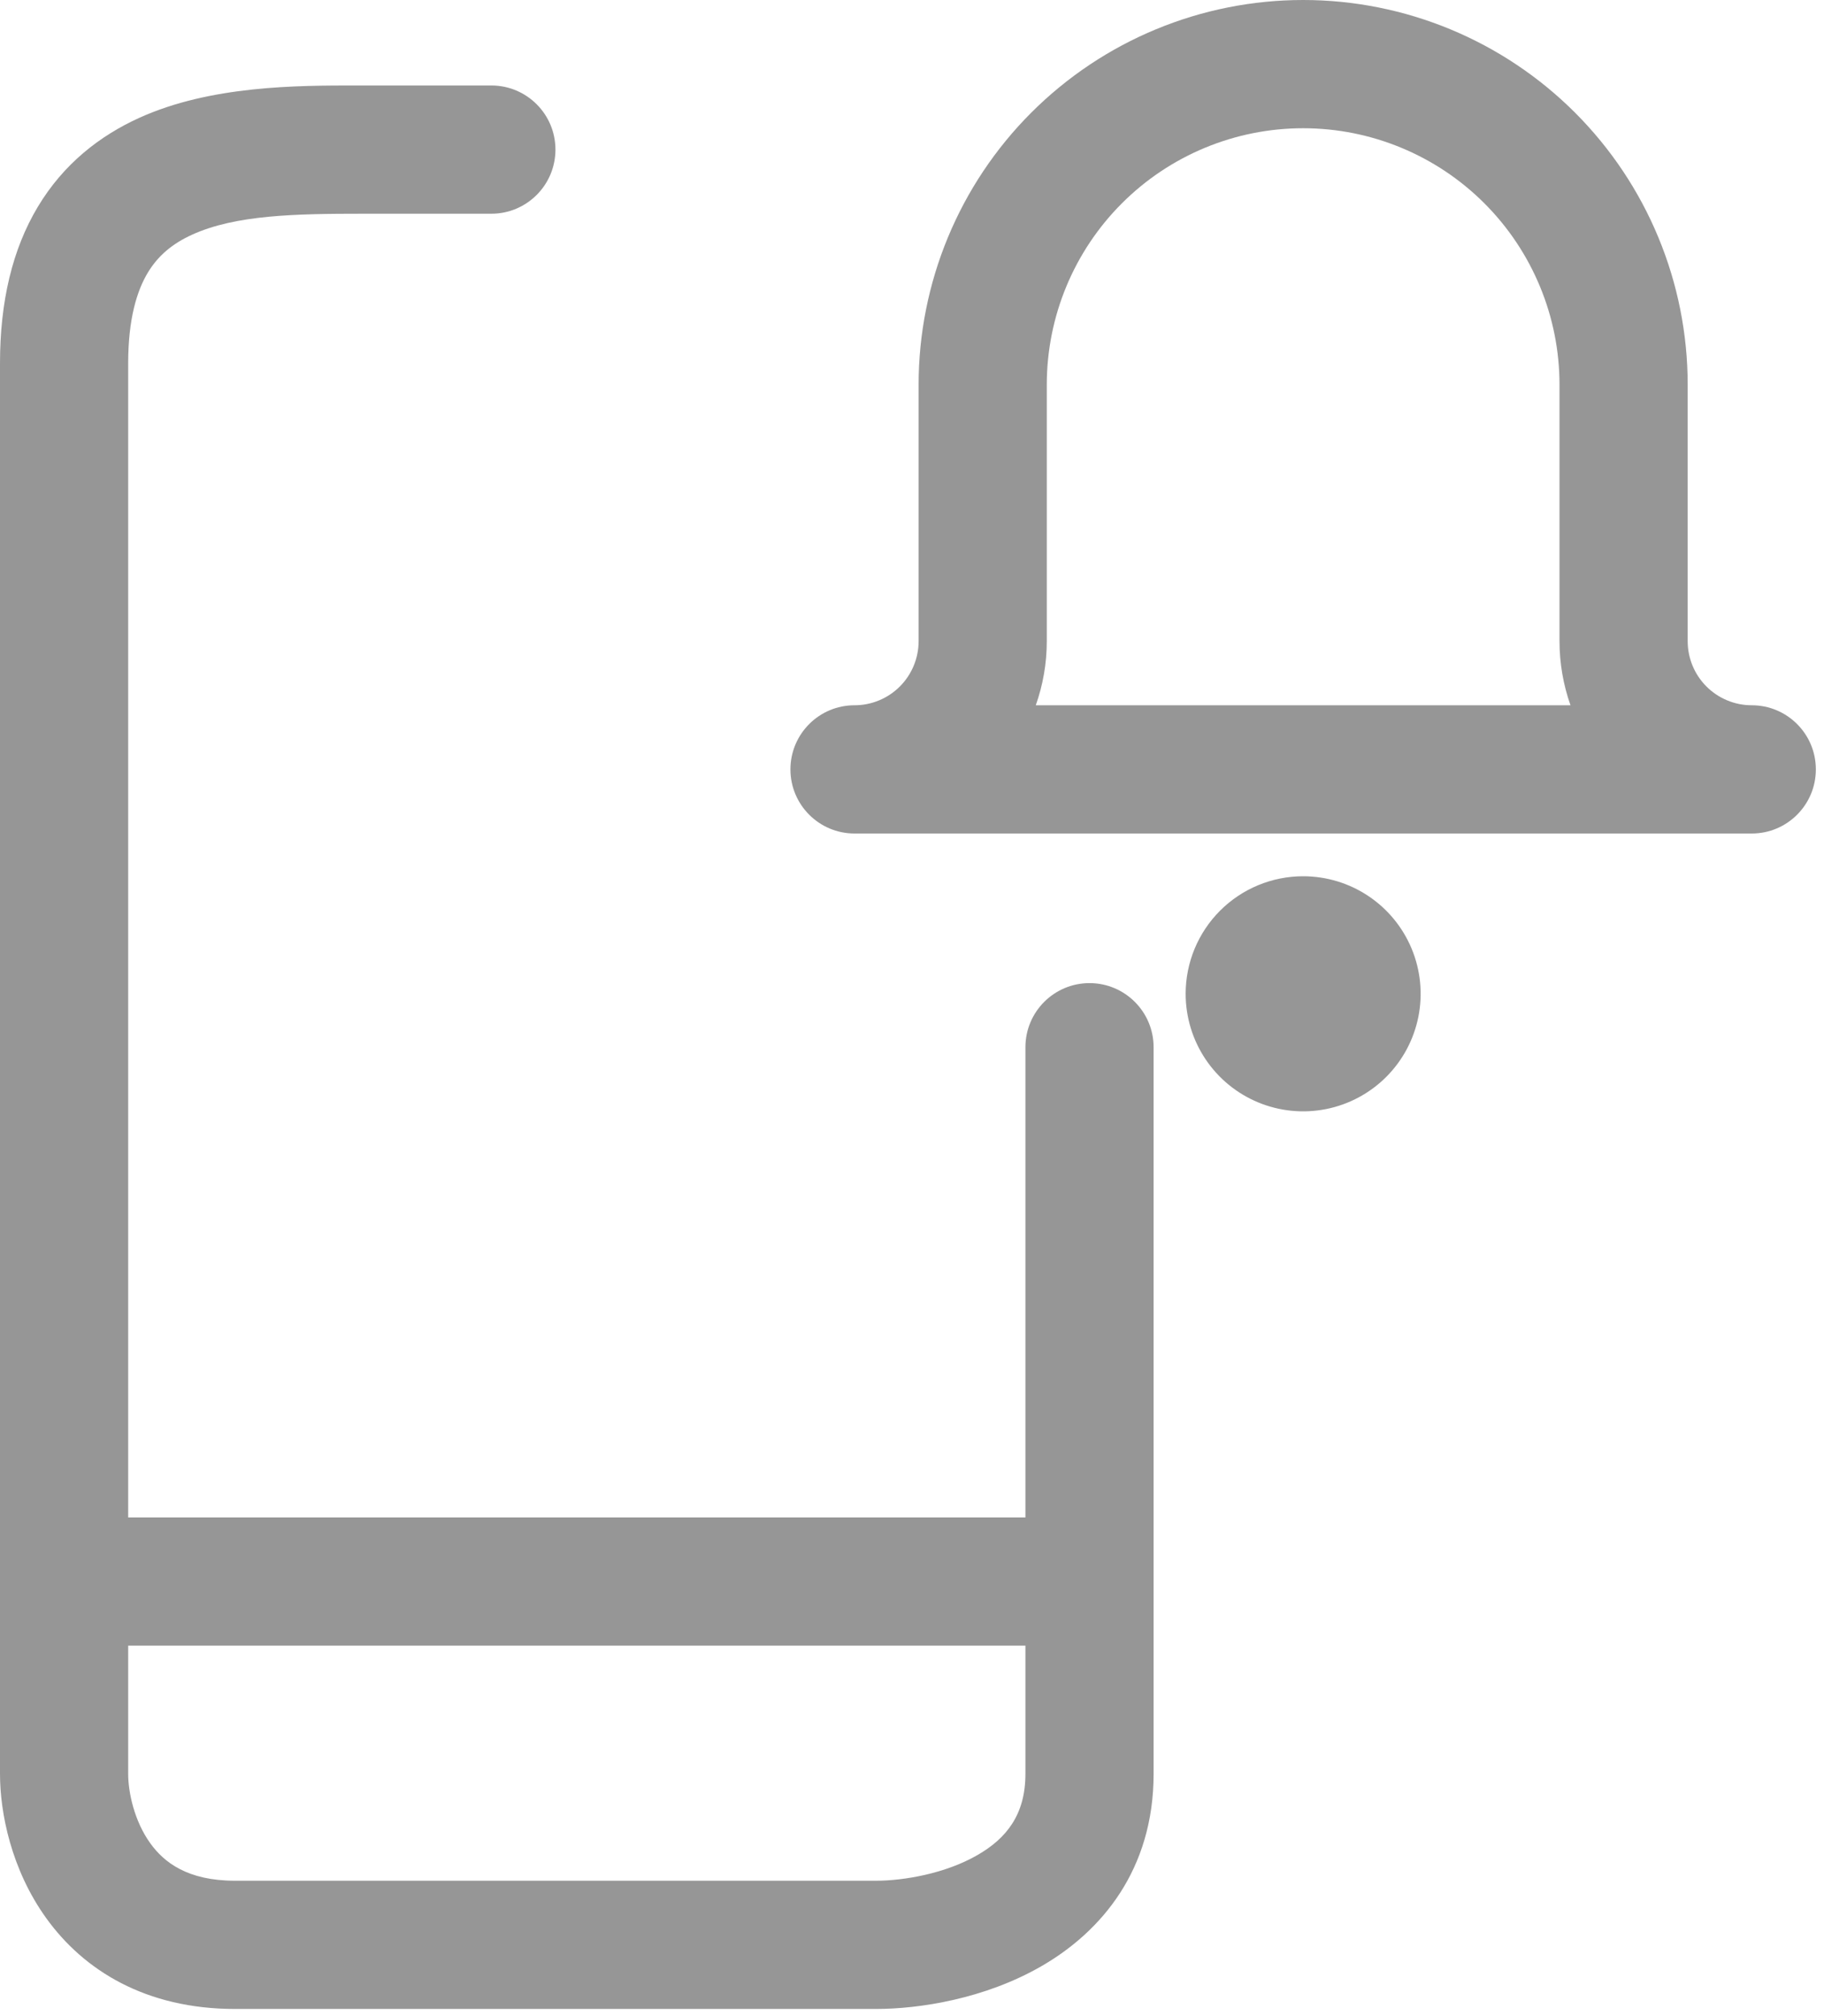 <svg width="210" height="232" viewBox="0 0 210 232" fill="none" xmlns="http://www.w3.org/2000/svg">
<path fill-rule="evenodd" clip-rule="evenodd" d="M150.033 0C138.291 0 127.031 4.664 118.728 12.967C110.425 21.27 105.761 32.53 105.761 44.272V73.787C105.761 75.744 104.984 77.621 103.6 79.004C102.216 80.388 100.339 81.165 98.382 81.165C94.307 81.165 91.004 84.469 91.004 88.544C91.004 92.619 94.307 95.923 98.382 95.923H201.684C205.759 95.923 209.062 92.619 209.062 88.544C209.062 84.469 205.759 81.165 201.684 81.165C199.727 81.165 197.85 80.388 196.466 79.004C195.083 77.621 194.305 75.744 194.305 73.787V44.272C194.305 32.53 189.641 21.27 181.338 12.967C173.036 4.664 161.775 0 150.033 0ZM150.033 14.757C142.205 14.757 134.698 17.867 129.163 23.402C123.628 28.937 120.518 36.444 120.518 44.272V73.787C120.518 76.325 120.083 78.817 119.252 81.165H180.814C179.984 78.817 179.548 76.325 179.548 73.787V44.272C179.548 36.444 176.438 28.937 170.903 23.402C165.368 17.867 157.861 14.757 150.033 14.757Z" fill="#2F2F2F" fill-opacity="0.5"/>
<path d="M150.033 100.842C152.709 100.842 155.324 101.635 157.549 103.122C159.773 104.608 161.507 106.721 162.531 109.193C163.555 111.665 163.823 114.384 163.301 117.009C162.779 119.633 161.49 122.043 159.599 123.935C157.707 125.827 155.296 127.115 152.672 127.637C150.048 128.159 147.328 127.891 144.856 126.867C142.384 125.843 140.272 124.11 138.785 121.885C137.299 119.66 136.506 117.045 136.506 114.369C136.506 110.782 137.931 107.341 140.468 104.804C143.005 102.267 146.445 100.842 150.033 100.842Z" fill="#2F2F2F" fill-opacity="0.5"/>
<path fill-rule="evenodd" clip-rule="evenodd" d="M16.008 13.574C24.248 9.829 34.226 9.834 41.17 9.838L56.57 9.838C60.645 9.838 63.949 13.142 63.949 17.217C63.949 21.292 60.645 24.596 56.57 24.596H41.812C34.016 24.596 27.145 24.722 22.115 27.009C19.863 28.032 18.195 29.416 17.011 31.389C15.791 33.423 14.757 36.634 14.757 41.812V174.629H118.059V120.518C118.059 116.443 121.362 113.14 125.437 113.14C129.513 113.14 132.816 116.443 132.816 120.518V204.143C132.816 215.182 126.809 222.297 119.897 226.278C113.352 230.048 105.836 231.198 100.842 231.198H27.055C16.78 231.198 9.645 226.752 5.326 220.752C1.277 215.129 0 208.603 0 204.143V41.812C0 34.693 1.426 28.681 4.357 23.797C7.323 18.853 11.496 15.625 16.008 13.574ZM14.757 204.143V189.386H118.059V204.143C118.059 208.846 115.868 211.569 112.531 213.491C108.828 215.624 104.046 216.441 100.842 216.441H27.055C21.589 216.441 18.886 214.329 17.302 212.13C15.448 209.554 14.757 206.242 14.757 204.143Z" fill="#2F2F2F" fill-opacity="0.5"/>
</svg>

